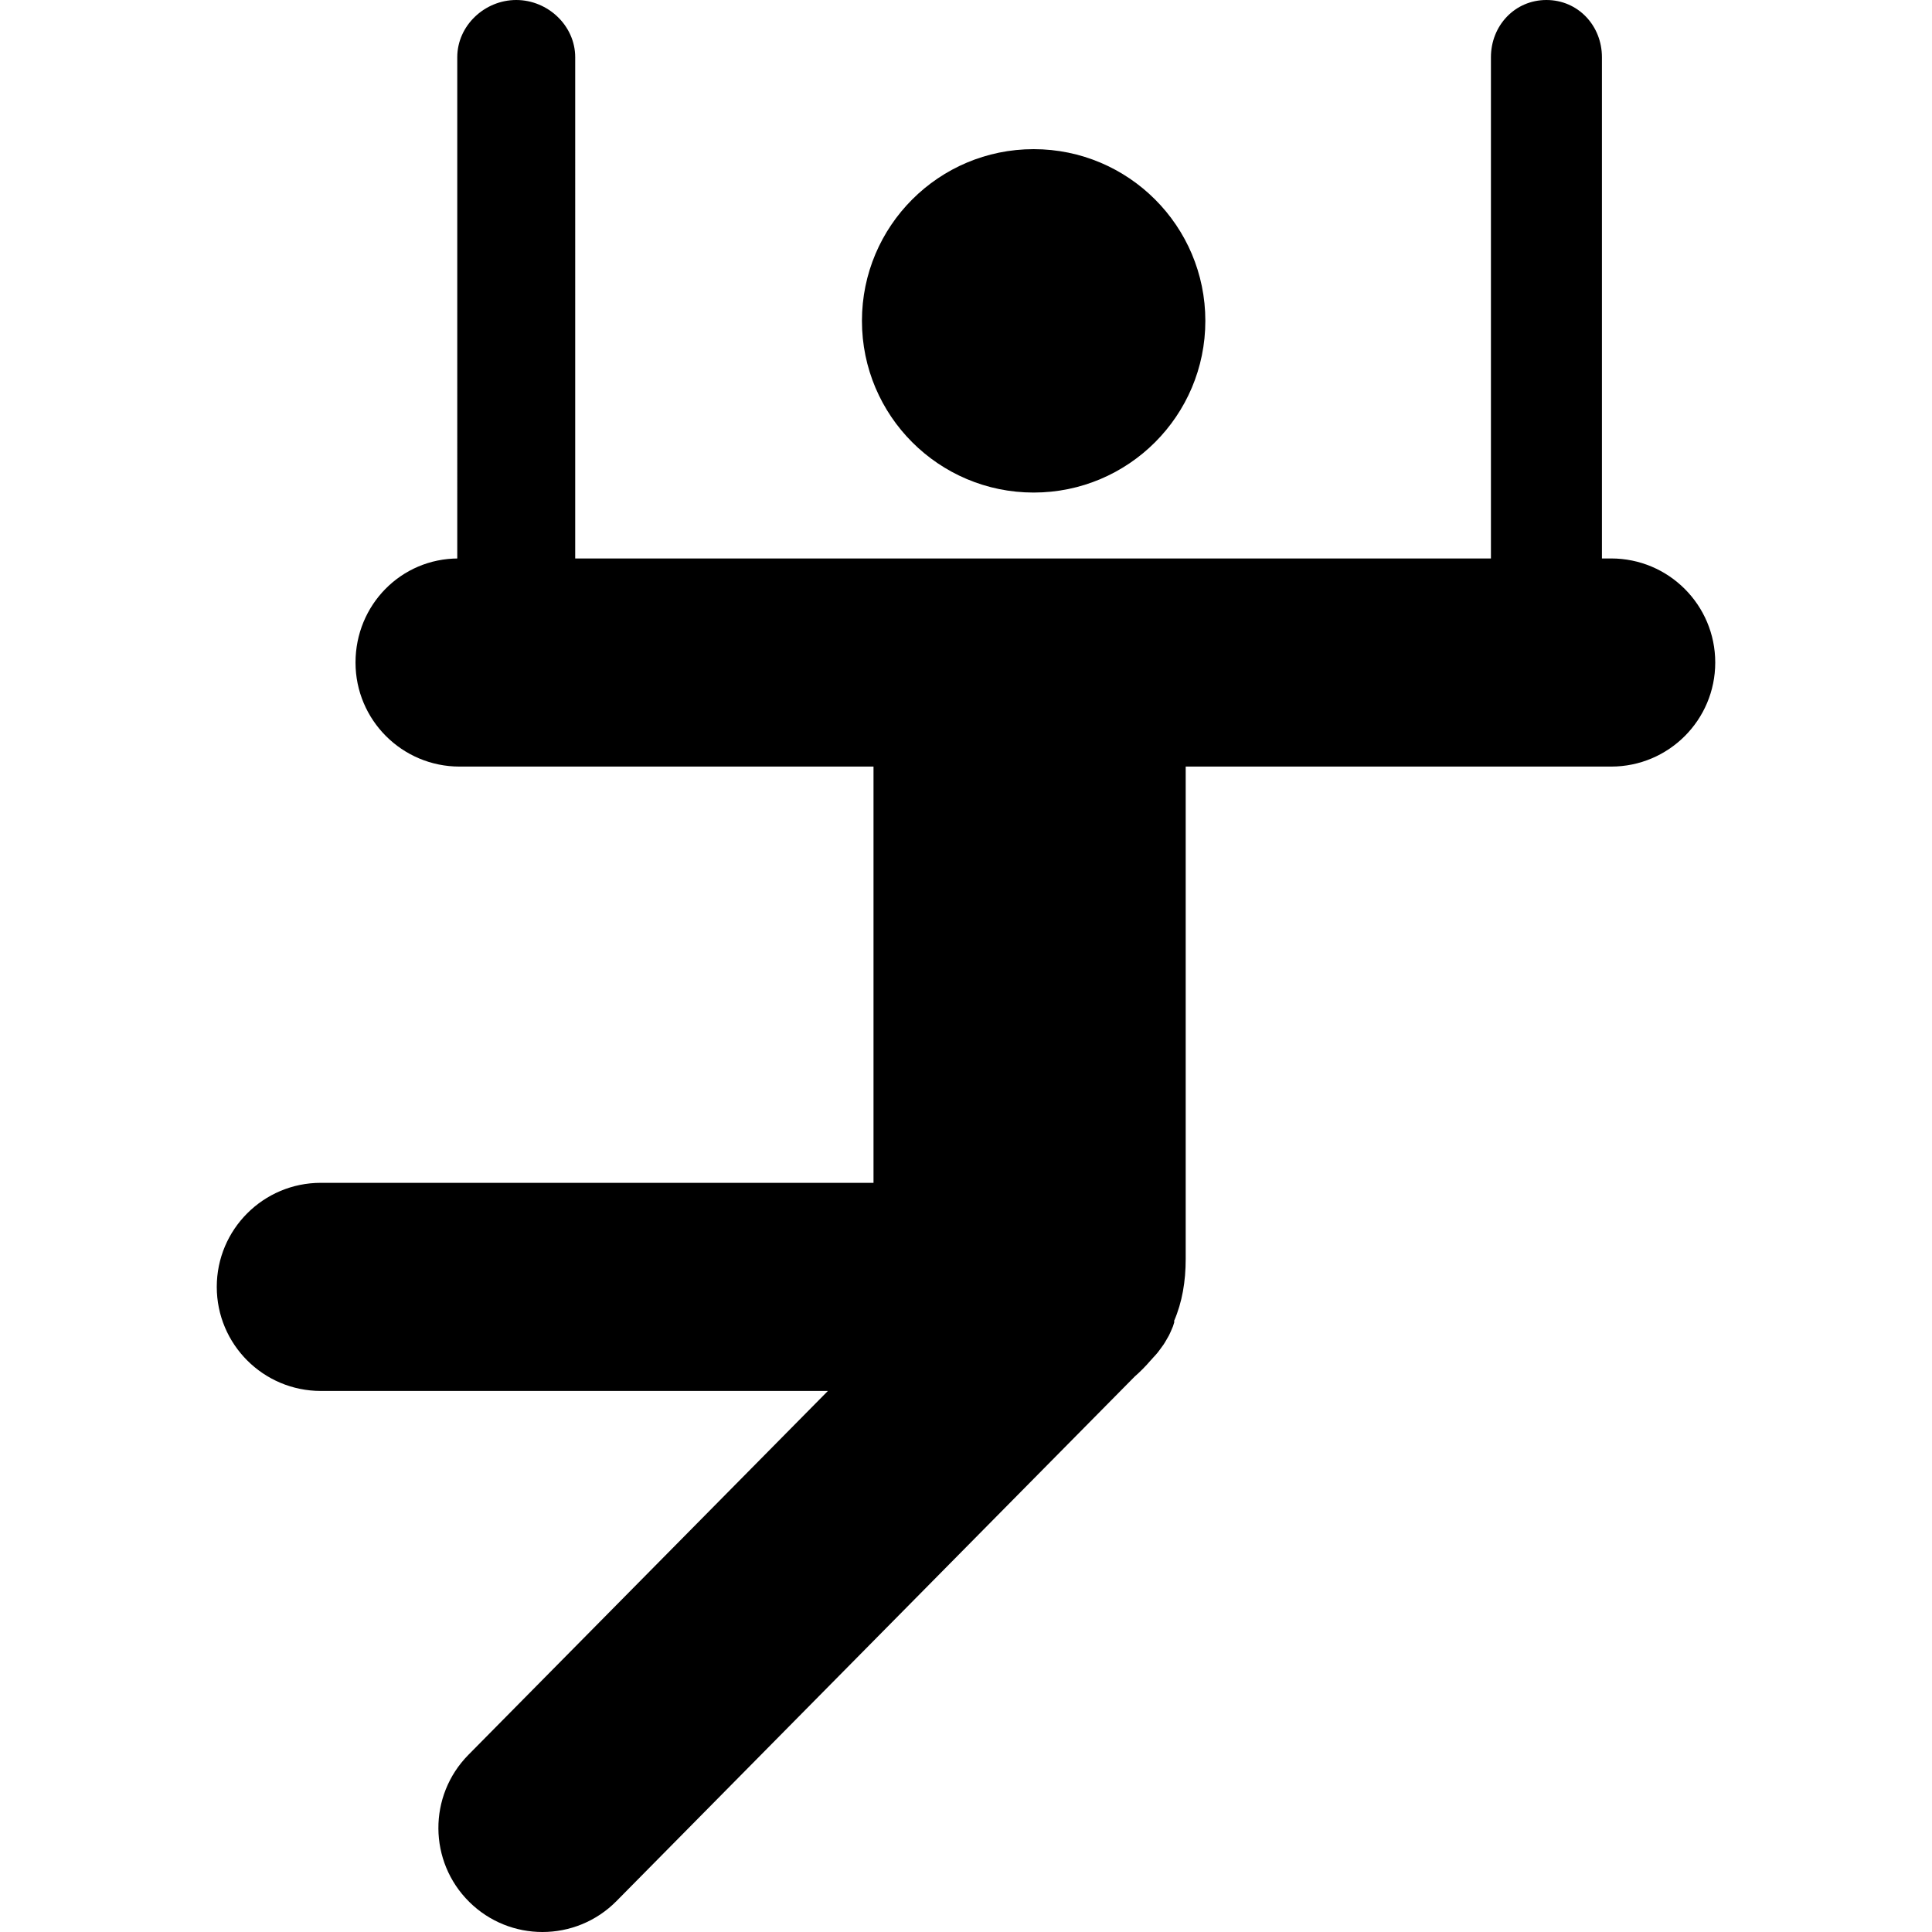 <?xml version="1.0" encoding="iso-8859-1"?>
<!-- Generator: Adobe Illustrator 17.1.0, SVG Export Plug-In . SVG Version: 6.00 Build 0)  -->
<!DOCTYPE svg PUBLIC "-//W3C//DTD SVG 1.1//EN" "http://www.w3.org/Graphics/SVG/1.1/DTD/svg11.dtd">
<svg version="1.1" id="Capa_1" xmlns="http://www.w3.org/2000/svg" xmlns:xlink="http://www.w3.org/1999/xlink" x="0px" y="0px"
	 viewBox="0 0 278.491 278.491" style="enable-background:new 0 0 278.491 278.491;" xml:space="preserve">
<path d="M247.246,95.5c0,8.284-6.716,15-15,15h-61.333v71c0,3.177-0.495,6.198-1.683,8.938c-0.009,0.026,0.064,0.051,0.055,0.076
	c-0.081,0.229-0.116,0.458-0.209,0.684c-0.091,0.222-0.176,0.436-0.277,0.652c-0.106,0.228-0.198,0.456-0.317,0.679
	c-0.111,0.209-0.231,0.409-0.351,0.612c-0.129,0.218-0.25,0.436-0.391,0.648c-0.142,0.214-0.298,0.417-0.451,0.623
	c-0.138,0.187-0.268,0.376-0.416,0.558c-0.204,0.25-0.424,0.485-0.643,0.721c-0.107,0.116-0.202,0.239-0.314,0.352l-0.06,0.061
	c-0.709,0.83-1.477,1.607-2.298,2.326l-74.694,75.604c-2.935,2.97-6.802,4.458-10.672,4.458c-3.808,0-7.618-1.441-10.541-4.329
	c-5.894-5.822-5.951-15.319-0.129-21.213L119.34,200.5H46.246c-8.284,0-15-6.716-15-15s6.716-15,15-15h79.667v-60H66.246
	c-8.284,0-15-6.716-15-15s6.549-15,14.833-15h-0.166V8.25c0-4.556,3.944-8.25,8.5-8.25s8.5,3.694,8.5,8.25V80.5h132V8.25
	c0-4.556,3.444-8.25,8-8.25s8,3.694,8,8.25V80.5h1.333C240.53,80.5,247.246,87.216,247.246,95.5z M148.996,71
	c13.669,0,24.75-11.081,24.75-24.75s-11.081-24.75-24.75-24.75s-24.75,11.081-24.75,24.75S135.327,71,148.996,71z"/>
<g>
</g>
<g>
</g>
<g>
</g>
<g>
</g>
<g>
</g>
<g>
</g>
<g>
</g>
<g>
</g>
<g>
</g>
<g>
</g>
<g>
</g>
<g>
</g>
<g>
</g>
<g>
</g>
<g>
</g>
</svg>
